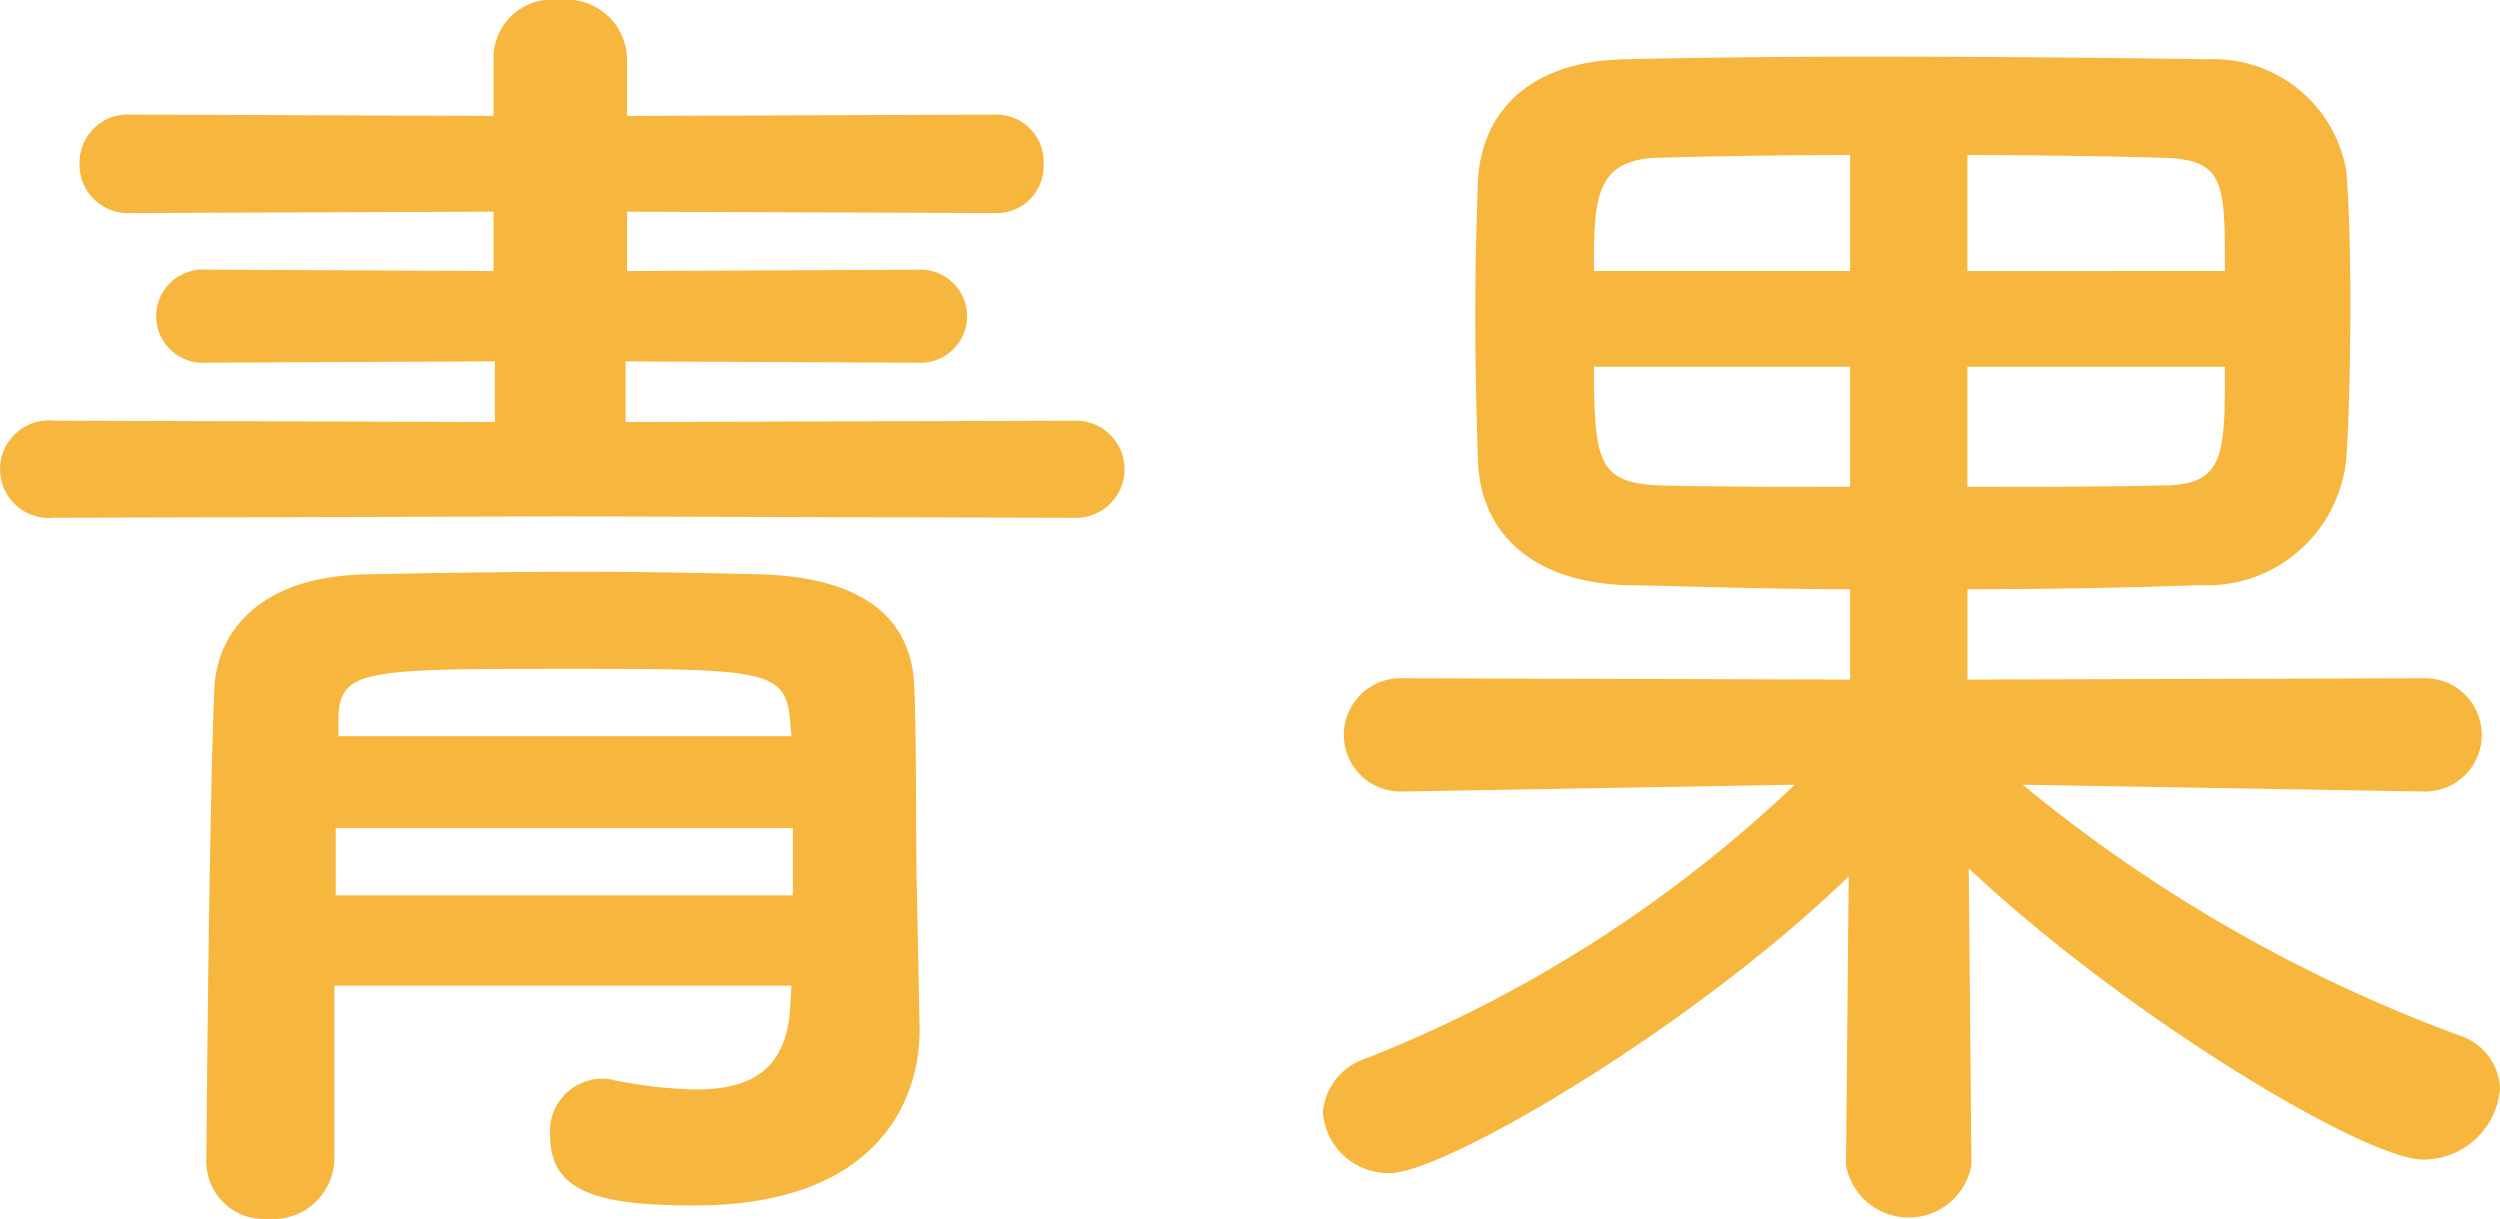 <svg xmlns="http://www.w3.org/2000/svg" width="66.74" height="32.54" viewBox="0 0 66.74 32.54"><defs><style>.cls-1{fill:#f7b63e;}</style></defs><title>job04</title><g id="レイヤー_2" data-name="レイヤー 2"><g id="レイヤー_1-2" data-name="レイヤー 1"><path class="cls-1" d="M15.082,13.786l-13.642.036a1.303,1.303,0,1,1,0-2.592l11.771.036V9.647l-7.703.035a1.245,1.245,0,1,1,0-2.483l7.667.036v-1.584L3.492,5.688A1.293,1.293,0,0,1,2.124,4.355a1.286,1.286,0,0,1,1.368-1.296l9.683.036v-1.584A1.563,1.563,0,0,1,14.938,0a1.617,1.617,0,0,1,1.8,1.512v1.584l9.791-.036a1.263,1.263,0,0,1,1.331,1.332A1.254,1.254,0,0,1,26.529,5.688l-9.791-.036v1.584l7.775-.036a1.243,1.243,0,1,1,0,2.483l-7.812-.035V11.267l11.95-.036a1.298,1.298,0,1,1,0,2.592Zm9.467,13.643V27.501c0,2.016-1.26,4.68-6.011,4.68-2.592,0-3.852-.36-3.852-1.872a1.4,1.4,0,0,1,1.368-1.512.989.989,0,0,1,.323.036,12.127,12.127,0,0,0,2.196.252c1.403,0,2.411-.469,2.52-2.16l.036-.611H8.927v4.643A1.637,1.637,0,0,1,7.163,32.54a1.537,1.537,0,0,1-1.655-1.548c0-.036.072-9.431.216-12.634C5.796,16.918,6.875,15.406,9.719,15.334c1.729-.035,3.78-.071,5.832-.071,1.655,0,3.347.036,4.823.071,2.915.108,3.959,1.368,4.031,2.952.072,1.62.036,4.14.072,5.507ZM21.166,22.102H8.963v1.8H21.166Zm-.072-2.844c-.108-1.368-.648-1.403-5.795-1.403-5.651,0-6.264,0-6.264,1.403v.396H21.13Z"/><path class="cls-1" d="M64.688,21.13,53.998,20.949a40.111,40.111,0,0,0,11.662,6.695,1.55,1.55,0,0,1,1.08,1.404,2.051,2.051,0,0,1-2.052,1.907c-1.548,0-7.919-3.815-12.13-7.774l.071,7.883v.036a1.7,1.7,0,0,1-3.348,0v-.036l.072-7.667c-4.283,4.14-10.835,7.919-12.238,7.919a1.753,1.753,0,0,1-1.8-1.62,1.661,1.661,0,0,1,1.151-1.439A35.55,35.55,0,0,0,47.915,20.949l-10.475.181H37.404a1.512,1.512,0,1,1,.036-3.023l11.95.035V15.73c-2.016,0-3.995-.072-5.939-.108-2.556-.071-3.923-1.403-3.995-3.312-.036-1.115-.072-2.52-.072-3.852,0-1.367.036-2.699.072-3.636.072-1.547,1.08-3.167,3.888-3.239,1.512-.036,3.959-.072,6.623-.072,3.203,0,6.659.036,8.963.072a3.588,3.588,0,0,1,3.707,2.987c.072.864.108,2.16.108,3.492,0,1.548-.036,3.132-.108,4.175a3.737,3.737,0,0,1-3.923,3.384c-2.017.072-4.104.108-6.191.108V18.142l12.166-.035a1.512,1.512,0,1,1,.036,3.023ZM49.391,4.14c-2.016,0-3.888.036-5.111.072-1.728.036-1.728,1.151-1.728,3.023h6.839Zm0,5.651H42.552c0,2.592.144,3.096,1.764,3.168,1.332.036,3.167.036,5.075.036ZM59.397,7.235c0-2.376,0-2.987-1.691-3.023-1.188-.036-3.132-.072-5.184-.072v3.096ZM52.522,9.791v3.204c1.907,0,3.779,0,5.219-.036,1.656,0,1.656-.828,1.656-3.168Z"/></g></g></svg>